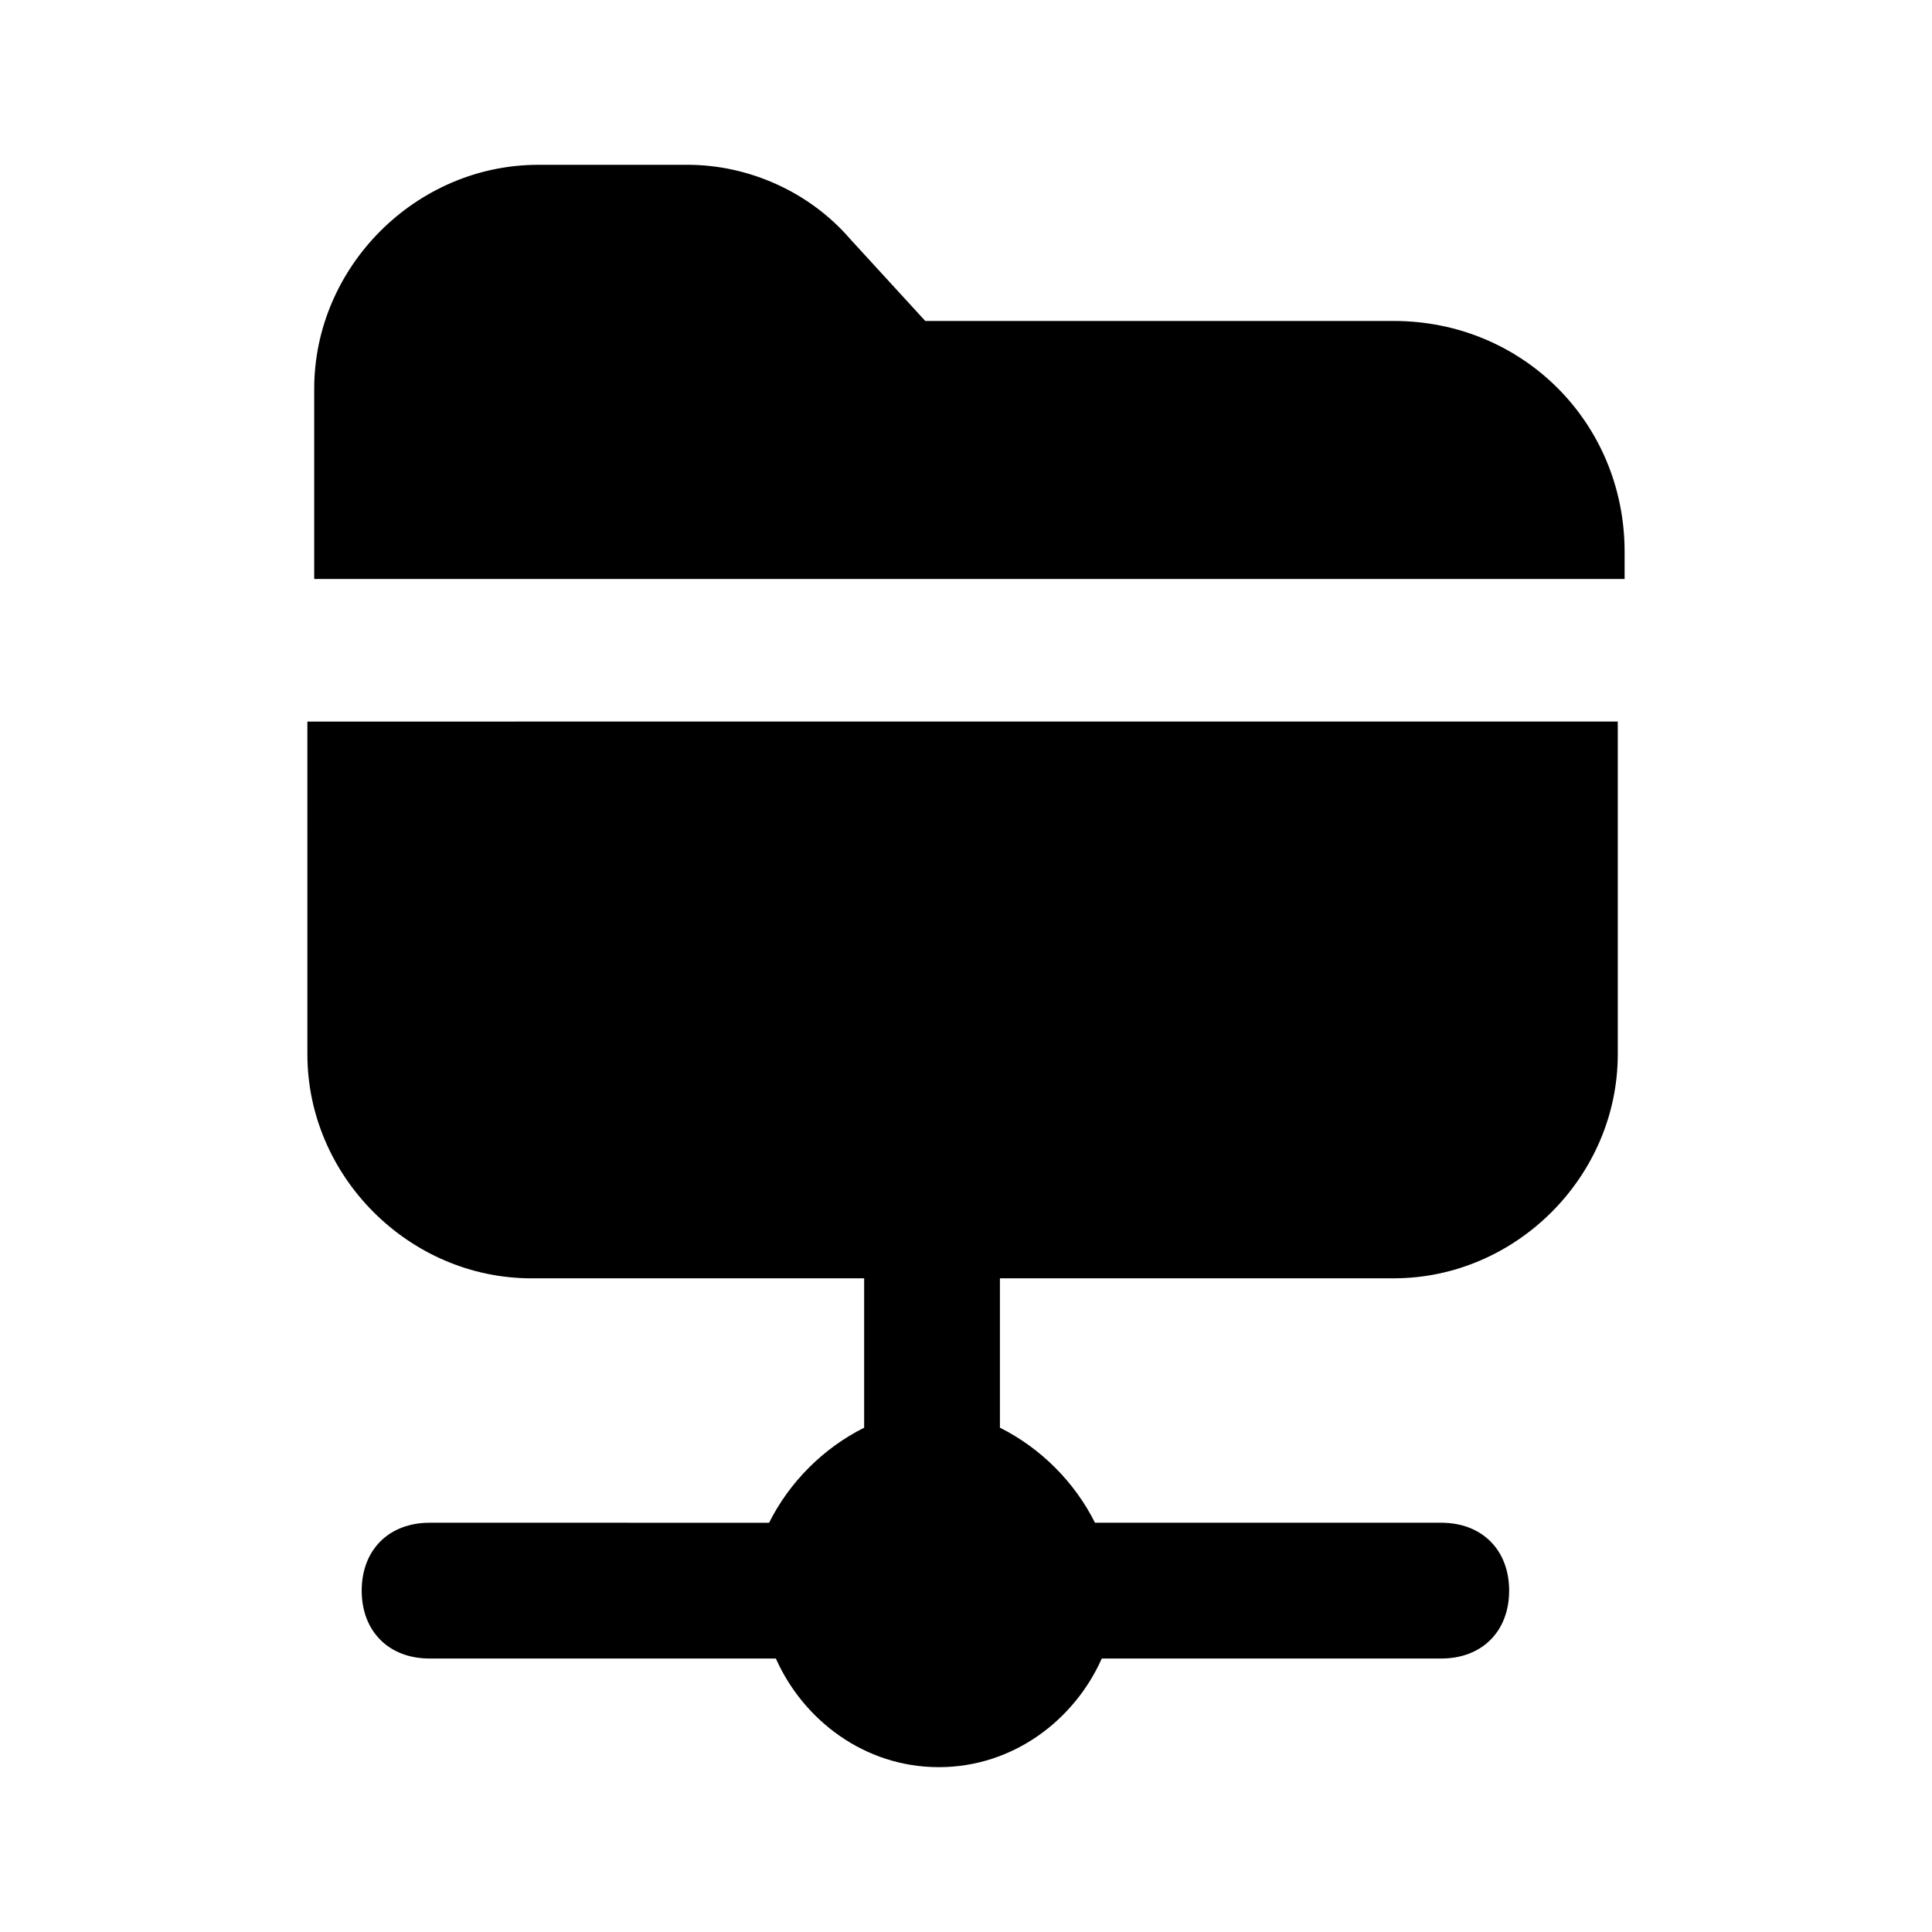 <?xml version="1.0" encoding="UTF-8"?>
<!-- Uploaded to: SVG Repo, www.svgrepo.com, Generator: SVG Repo Mixer Tools -->
<svg fill="#000000" width="800px" height="800px" version="1.1" viewBox="144 144 512 512" xmlns="http://www.w3.org/2000/svg">
 <g>
  <path d="m513.36 229.06h-124.15l-19.793-21.594c-10.797-12.594-26.988-19.793-43.184-19.793l-39.586 0.004c-32.387 0-59.379 26.988-59.379 59.379v50.383h347.27v-7.203c0-34.184-26.988-61.176-61.176-61.176z"/>
  <path d="m225.46 423.39c0 32.387 26.988 59.379 59.379 59.379h88.168v39.586c-10.797 5.398-19.793 14.395-25.191 25.191l-89.969-0.004c-10.797 0-17.992 7.199-17.992 17.992 0 10.797 7.199 17.992 17.992 17.992h91.766c7.199 16.195 23.391 28.789 43.184 28.789s35.988-12.594 43.184-28.789h89.965c10.797 0 17.992-7.199 17.992-17.992 0-10.797-7.199-17.992-17.992-17.992h-91.766c-5.398-10.797-14.395-19.793-25.191-25.191v-39.586h104.36c32.387 0 59.379-26.988 59.379-59.379v-88.168l-347.27 0.004z"/>
 </g>
</svg>
